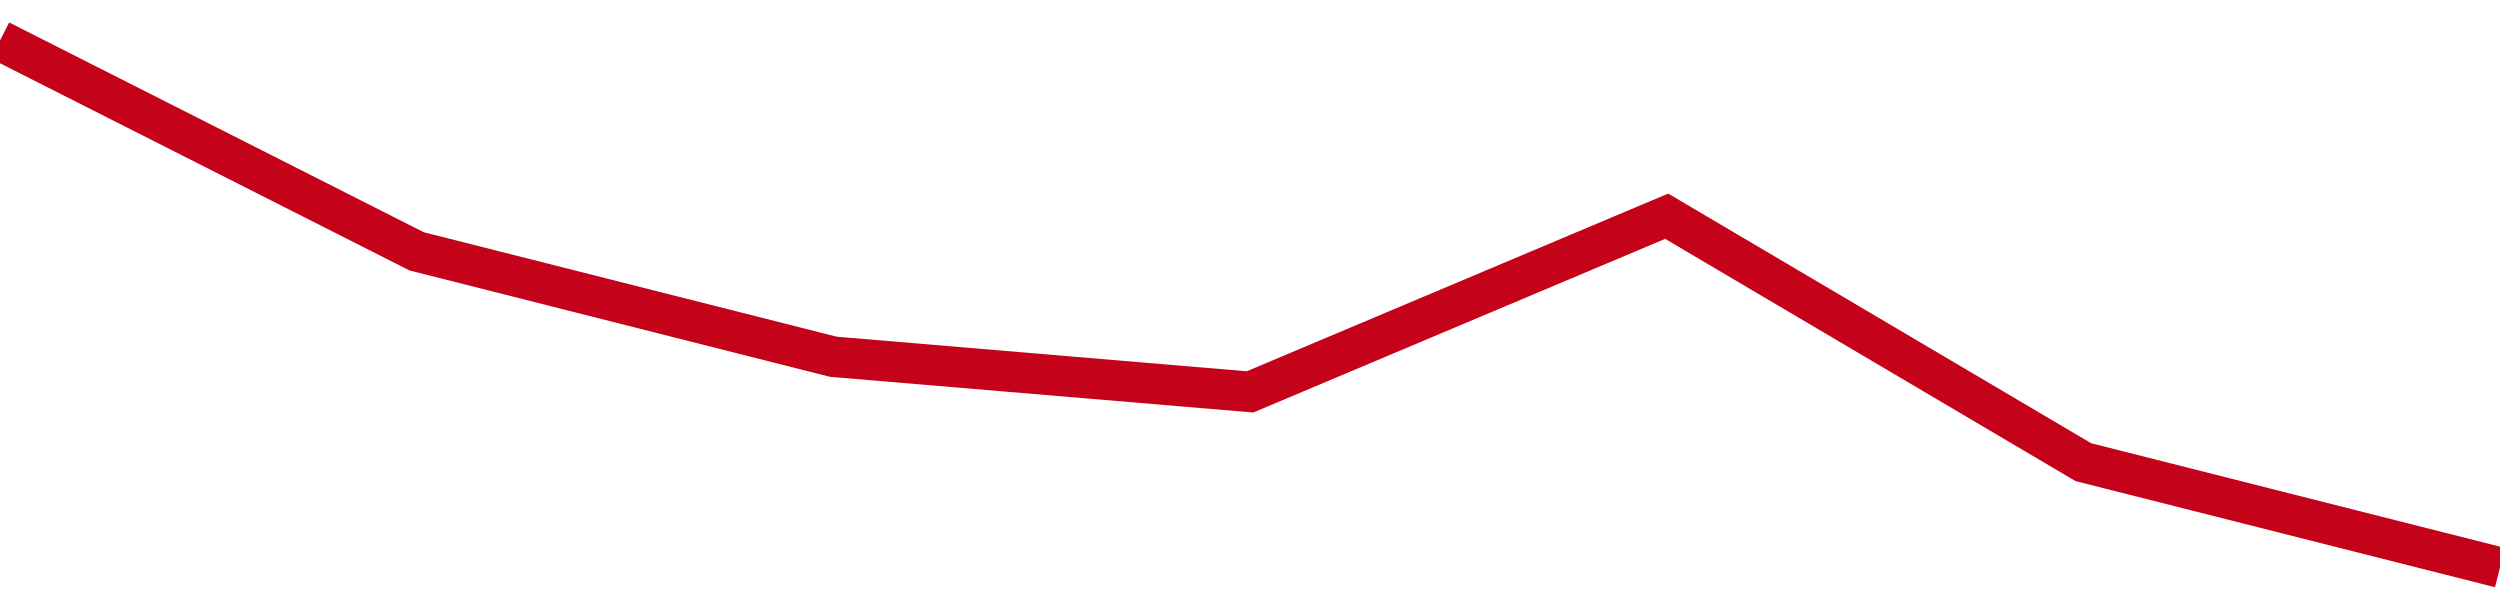 <!-- Generated with https://github.com/jxxe/sparkline/ --><svg viewBox="0 0 185 45" class="sparkline" xmlns="http://www.w3.org/2000/svg"><path class="sparkline--fill" d="M 0 3 L 0 3 L 30.833 18.6 L 61.667 26.4 L 92.5 29 L 123.333 16 L 154.167 34.2 L 185 42 V 45 L 0 45 Z" stroke="none" fill="none" ></path><path class="sparkline--line" d="M 0 3 L 0 3 L 30.833 18.6 L 61.667 26.4 L 92.5 29 L 123.333 16 L 154.167 34.2 L 185 42" fill="none" stroke-width="3" stroke="#C4021A" ></path></svg>